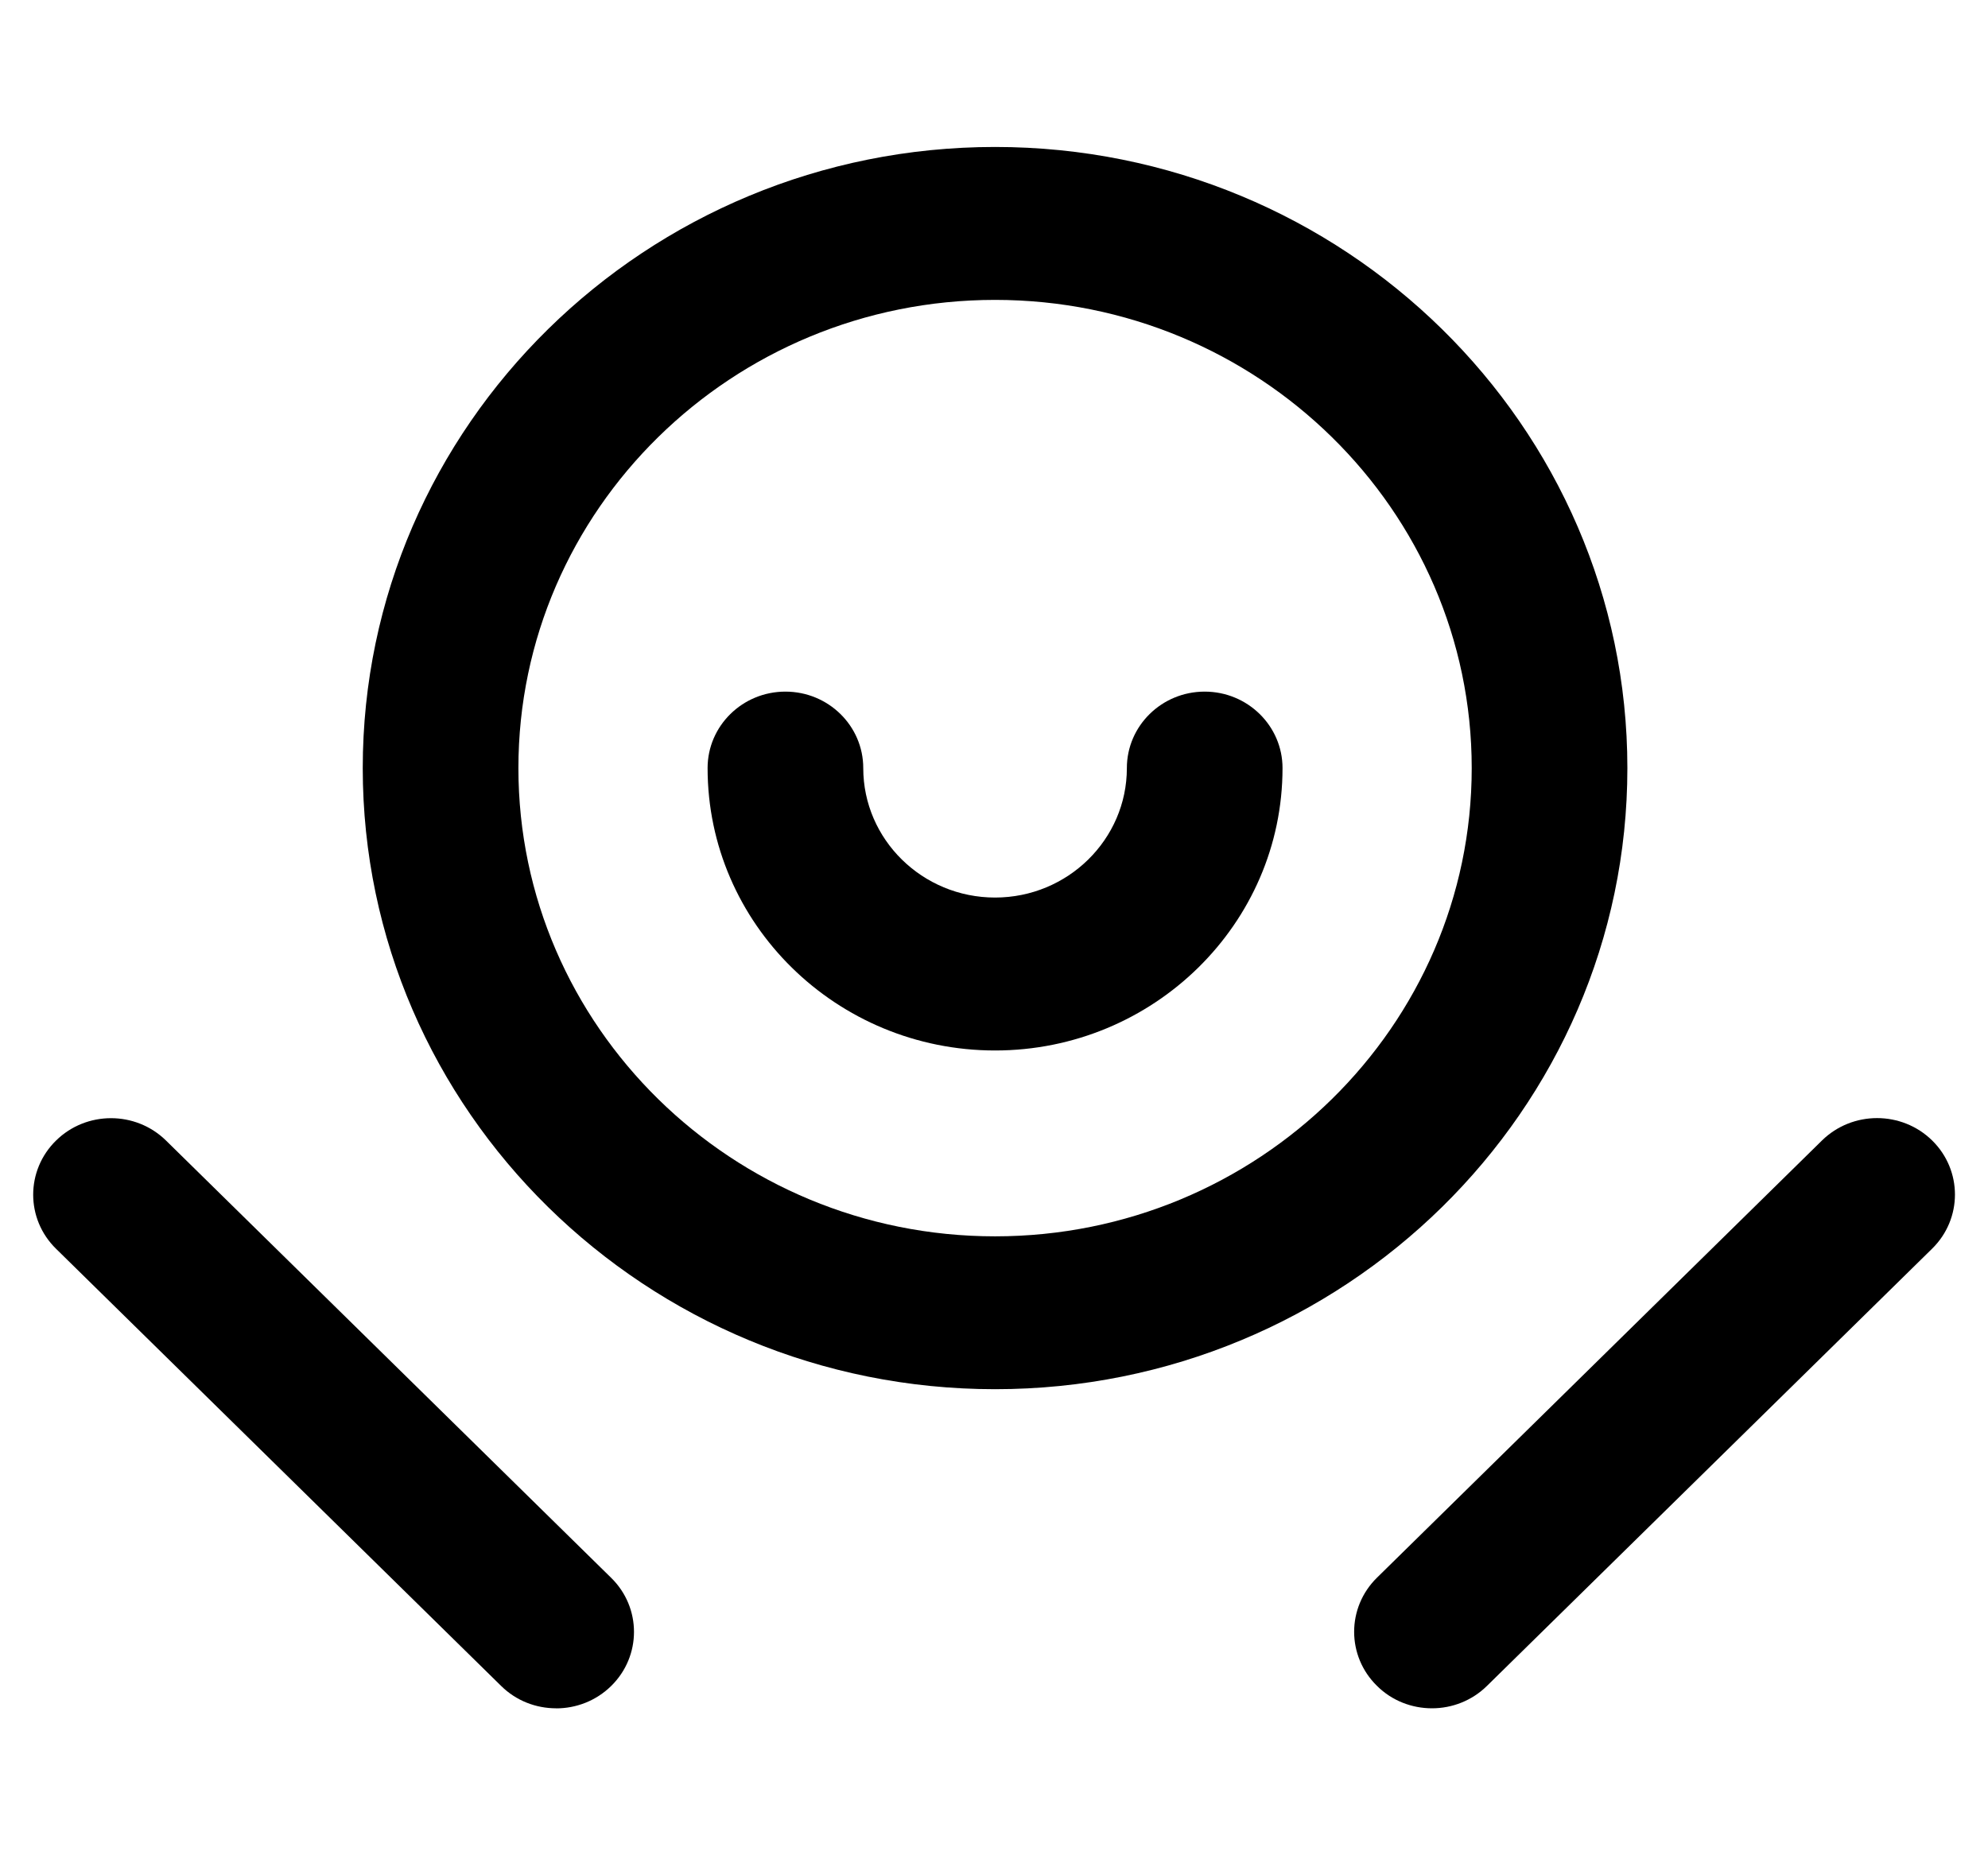 <svg xmlns="http://www.w3.org/2000/svg" width="30" height="28" viewBox="0 0 30 28" fill="none"><g clip-path="url(#clip0_373_711)"><path d="M15.016 20.966C9.754 20.966 5.474 16.762 5.474 11.592C5.474 6.423 9.754 2.218 15.016 2.218C20.278 2.218 24.558 6.423 24.558 11.592C24.558 16.762 20.278 20.966 15.016 20.966ZM15.016 4.526C11.049 4.526 7.823 7.695 7.823 11.592C7.823 15.489 11.049 18.659 15.016 18.659C18.982 18.659 22.209 15.489 22.209 11.592C22.209 7.695 18.981 4.526 15.016 4.526Z" fill="black"></path><path d="M15.016 15.854C12.624 15.854 10.678 13.942 10.678 11.592C10.678 10.955 11.204 10.438 11.852 10.438C12.501 10.438 13.027 10.955 13.027 11.592C13.027 12.669 13.919 13.546 15.016 13.546C16.112 13.546 17.005 12.669 17.005 11.592C17.005 10.955 17.531 10.438 18.179 10.438C18.827 10.438 19.354 10.955 19.354 11.592C19.354 13.942 17.407 15.854 15.016 15.854Z" fill="black"></path><path d="M8.391 25.782C8.091 25.782 7.79 25.67 7.561 25.443L0.845 18.846C0.386 18.396 0.386 17.665 0.845 17.214C1.303 16.763 2.047 16.763 2.506 17.214L9.223 23.813C9.682 24.263 9.682 24.994 9.223 25.445C8.994 25.67 8.694 25.783 8.393 25.783L8.391 25.782Z" fill="black"></path><path d="M21.609 25.782C21.308 25.782 21.007 25.67 20.779 25.443C20.32 24.993 20.32 24.262 20.779 23.811L27.495 17.212C27.954 16.762 28.698 16.762 29.157 17.212C29.616 17.663 29.616 18.394 29.157 18.845L22.44 25.443C22.212 25.668 21.911 25.782 21.61 25.782H21.609Z" fill="black"></path></g><defs><clipPath id="clip0_373_711"><rect width="29" height="23.564" fill="white" transform="translate(0.5 2.218)"></rect></clipPath></defs></svg>